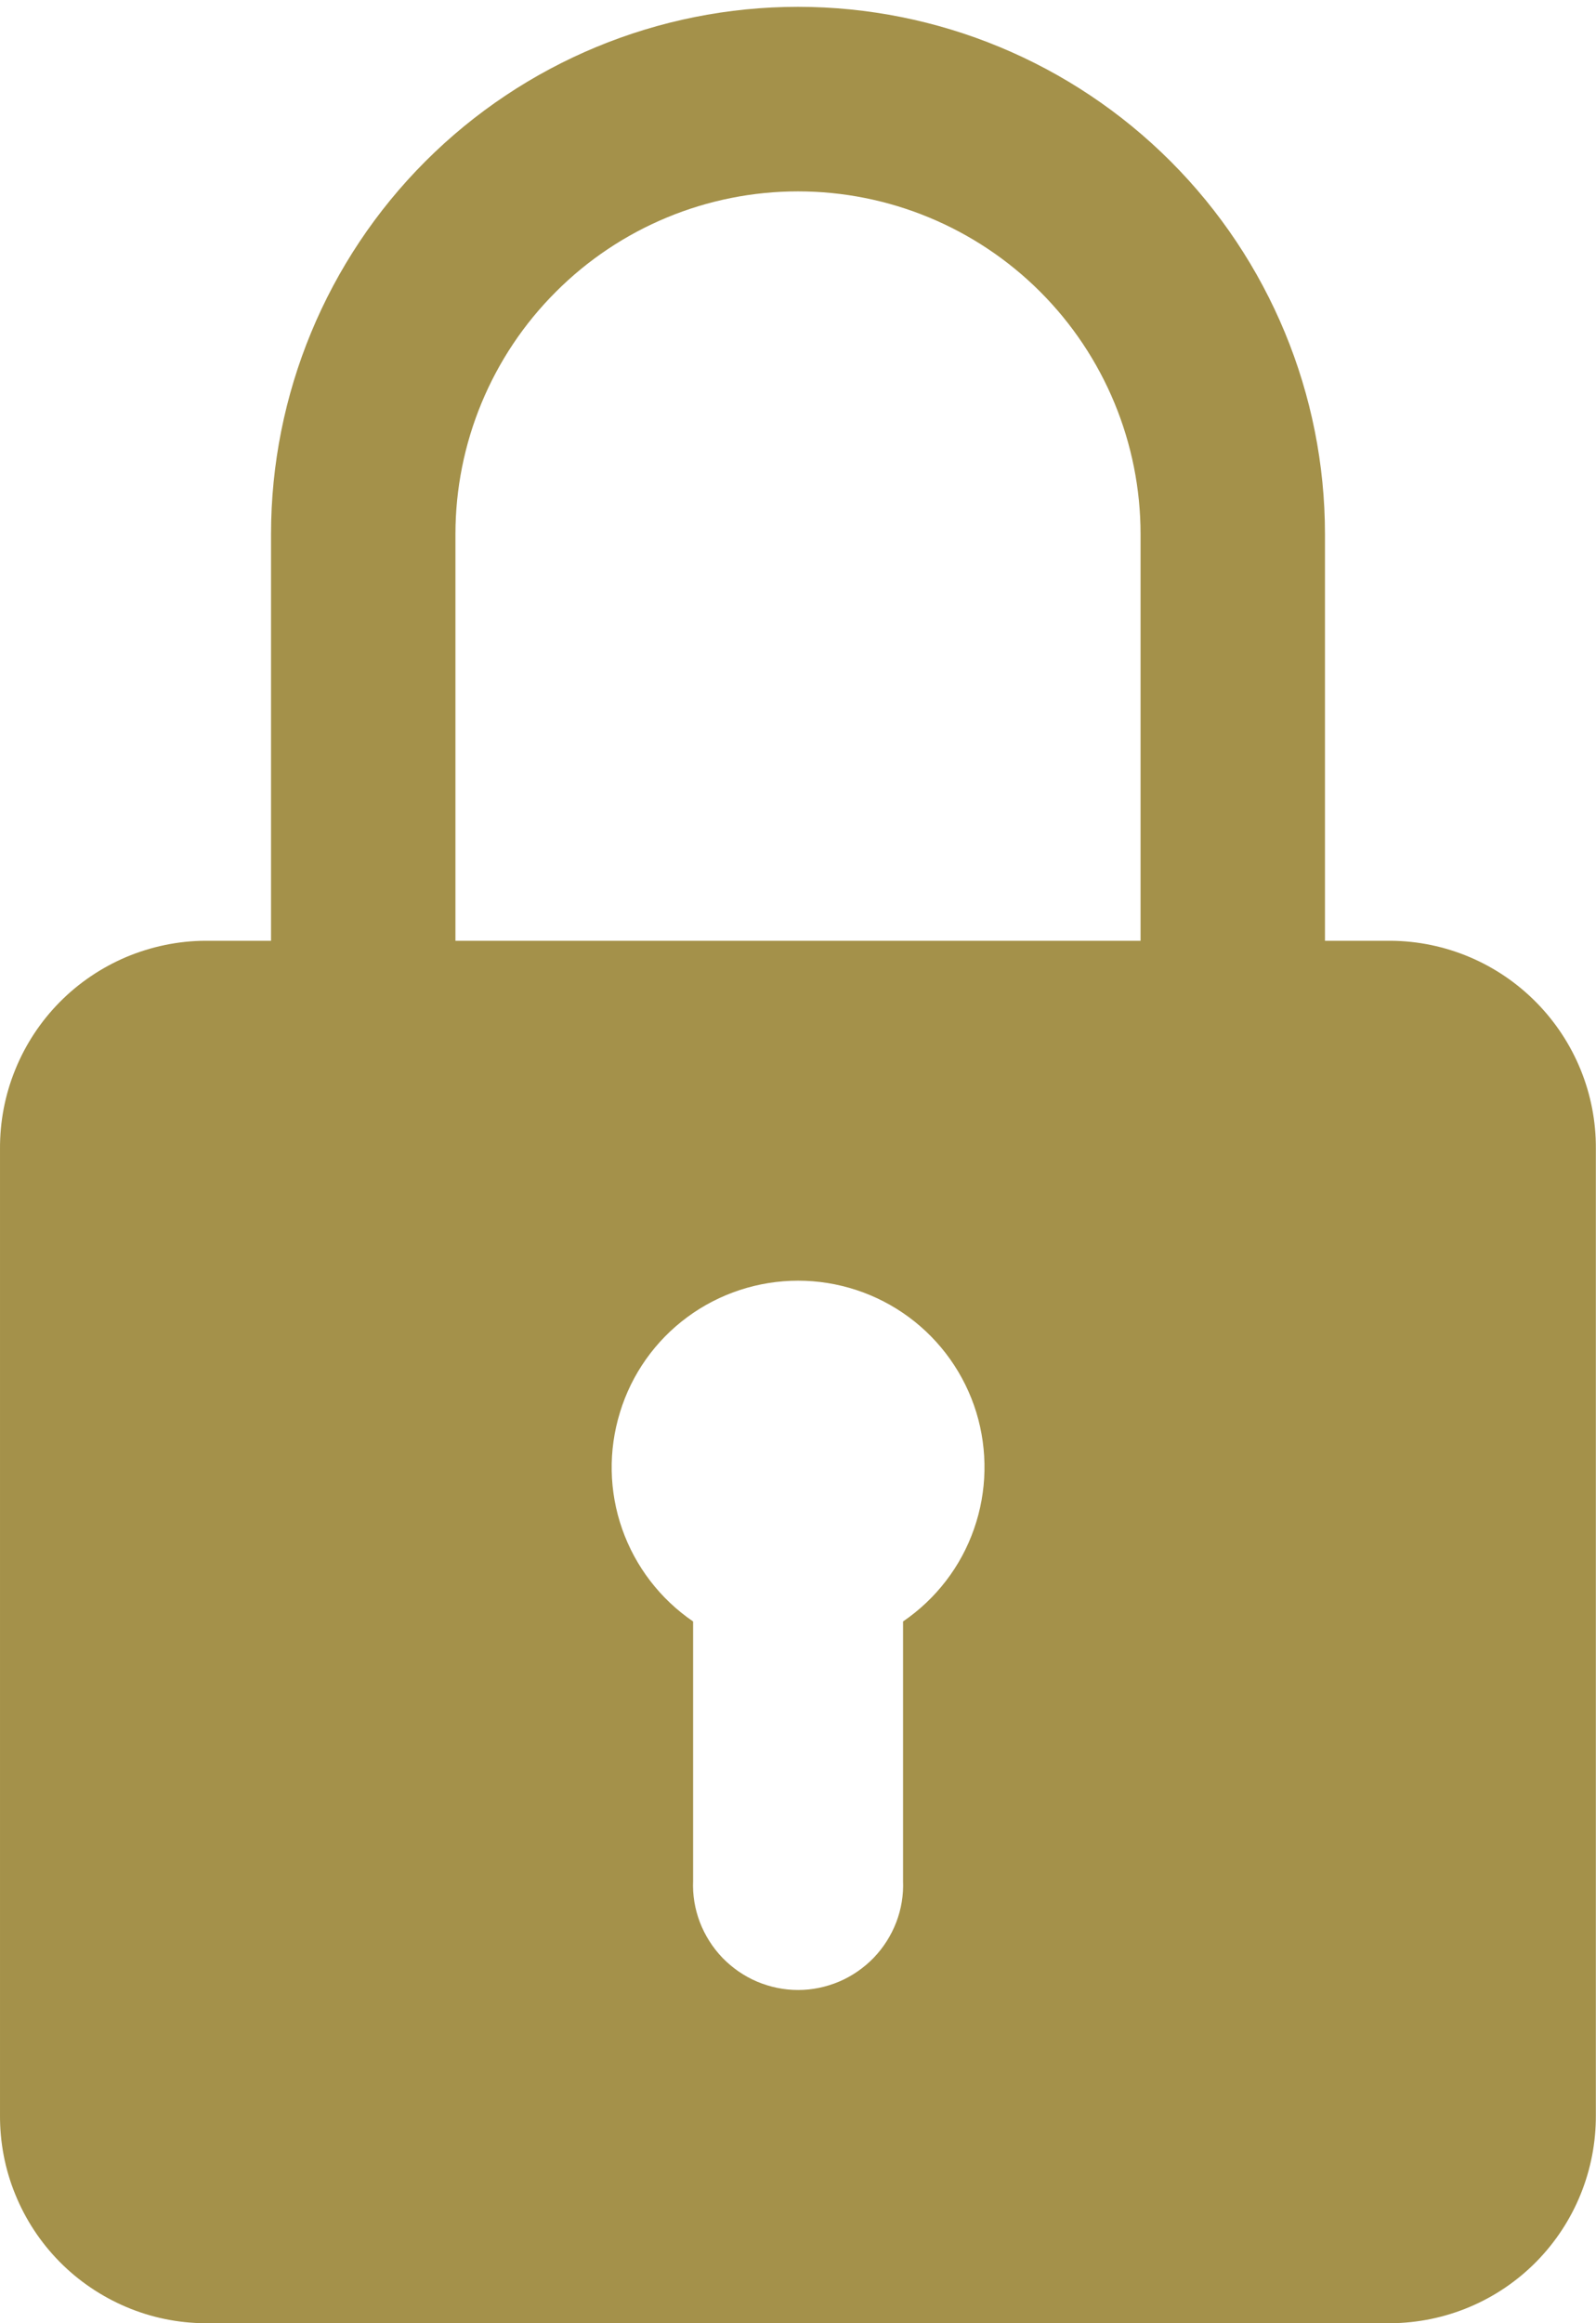 <svg width="11" height="16" viewBox="0 0 11 16" fill="none" xmlns="http://www.w3.org/2000/svg">
<g clip-path="url(#clip0_2692_57715)">
<path d="M9.586 6.479H9.132V3.679C9.132 2.716 8.749 1.792 8.068 1.111C7.387 0.43 6.463 0.047 5.5 0.047C4.537 0.047 3.613 0.43 2.932 1.111C2.251 1.792 1.868 2.716 1.868 3.679V6.479H1.414C1.227 6.48 1.042 6.519 0.87 6.591C0.698 6.664 0.541 6.77 0.41 6.903C0.279 7.036 0.175 7.194 0.105 7.367C0.034 7.541 -0.001 7.726 3.53613e-05 7.913V14.566C-0.001 14.753 0.034 14.939 0.105 15.112C0.175 15.285 0.279 15.443 0.41 15.576C0.541 15.709 0.698 15.815 0.87 15.888C1.042 15.961 1.227 15.999 1.414 16H9.585C9.963 15.997 10.324 15.845 10.589 15.576C10.854 15.307 11.001 14.944 10.999 14.566V7.913C11.002 7.536 10.854 7.173 10.589 6.904C10.324 6.635 9.964 6.482 9.586 6.479ZM3.139 3.679C3.139 3.053 3.388 2.452 3.831 2.01C4.273 1.567 4.874 1.318 5.5 1.318C6.126 1.318 6.727 1.567 7.17 2.01C7.612 2.452 7.861 3.053 7.861 3.679V6.479H3.139V3.679ZM6.224 11.163V12.954C6.228 13.051 6.212 13.148 6.177 13.239C6.142 13.33 6.089 13.413 6.022 13.483C5.954 13.553 5.873 13.609 5.784 13.647C5.694 13.685 5.598 13.705 5.501 13.705C5.403 13.705 5.307 13.685 5.217 13.647C5.128 13.609 5.047 13.553 4.979 13.483C4.912 13.413 4.859 13.33 4.824 13.239C4.789 13.148 4.773 13.051 4.777 12.954V11.167C4.55 11.012 4.379 10.789 4.288 10.53C4.197 10.271 4.192 9.989 4.273 9.727C4.353 9.464 4.516 9.234 4.737 9.071C4.958 8.908 5.226 8.82 5.501 8.82C5.775 8.82 6.043 8.908 6.264 9.071C6.485 9.234 6.648 9.464 6.729 9.727C6.809 9.989 6.804 10.271 6.713 10.53C6.623 10.789 6.451 11.012 6.224 11.167V11.163Z" fill="#A4914A"/>
</g>
<defs>
<clipPath id="clip0_2692_57715">
<rect width="11" height="16" fill="white"/>
</clipPath>
</defs>
</svg>
